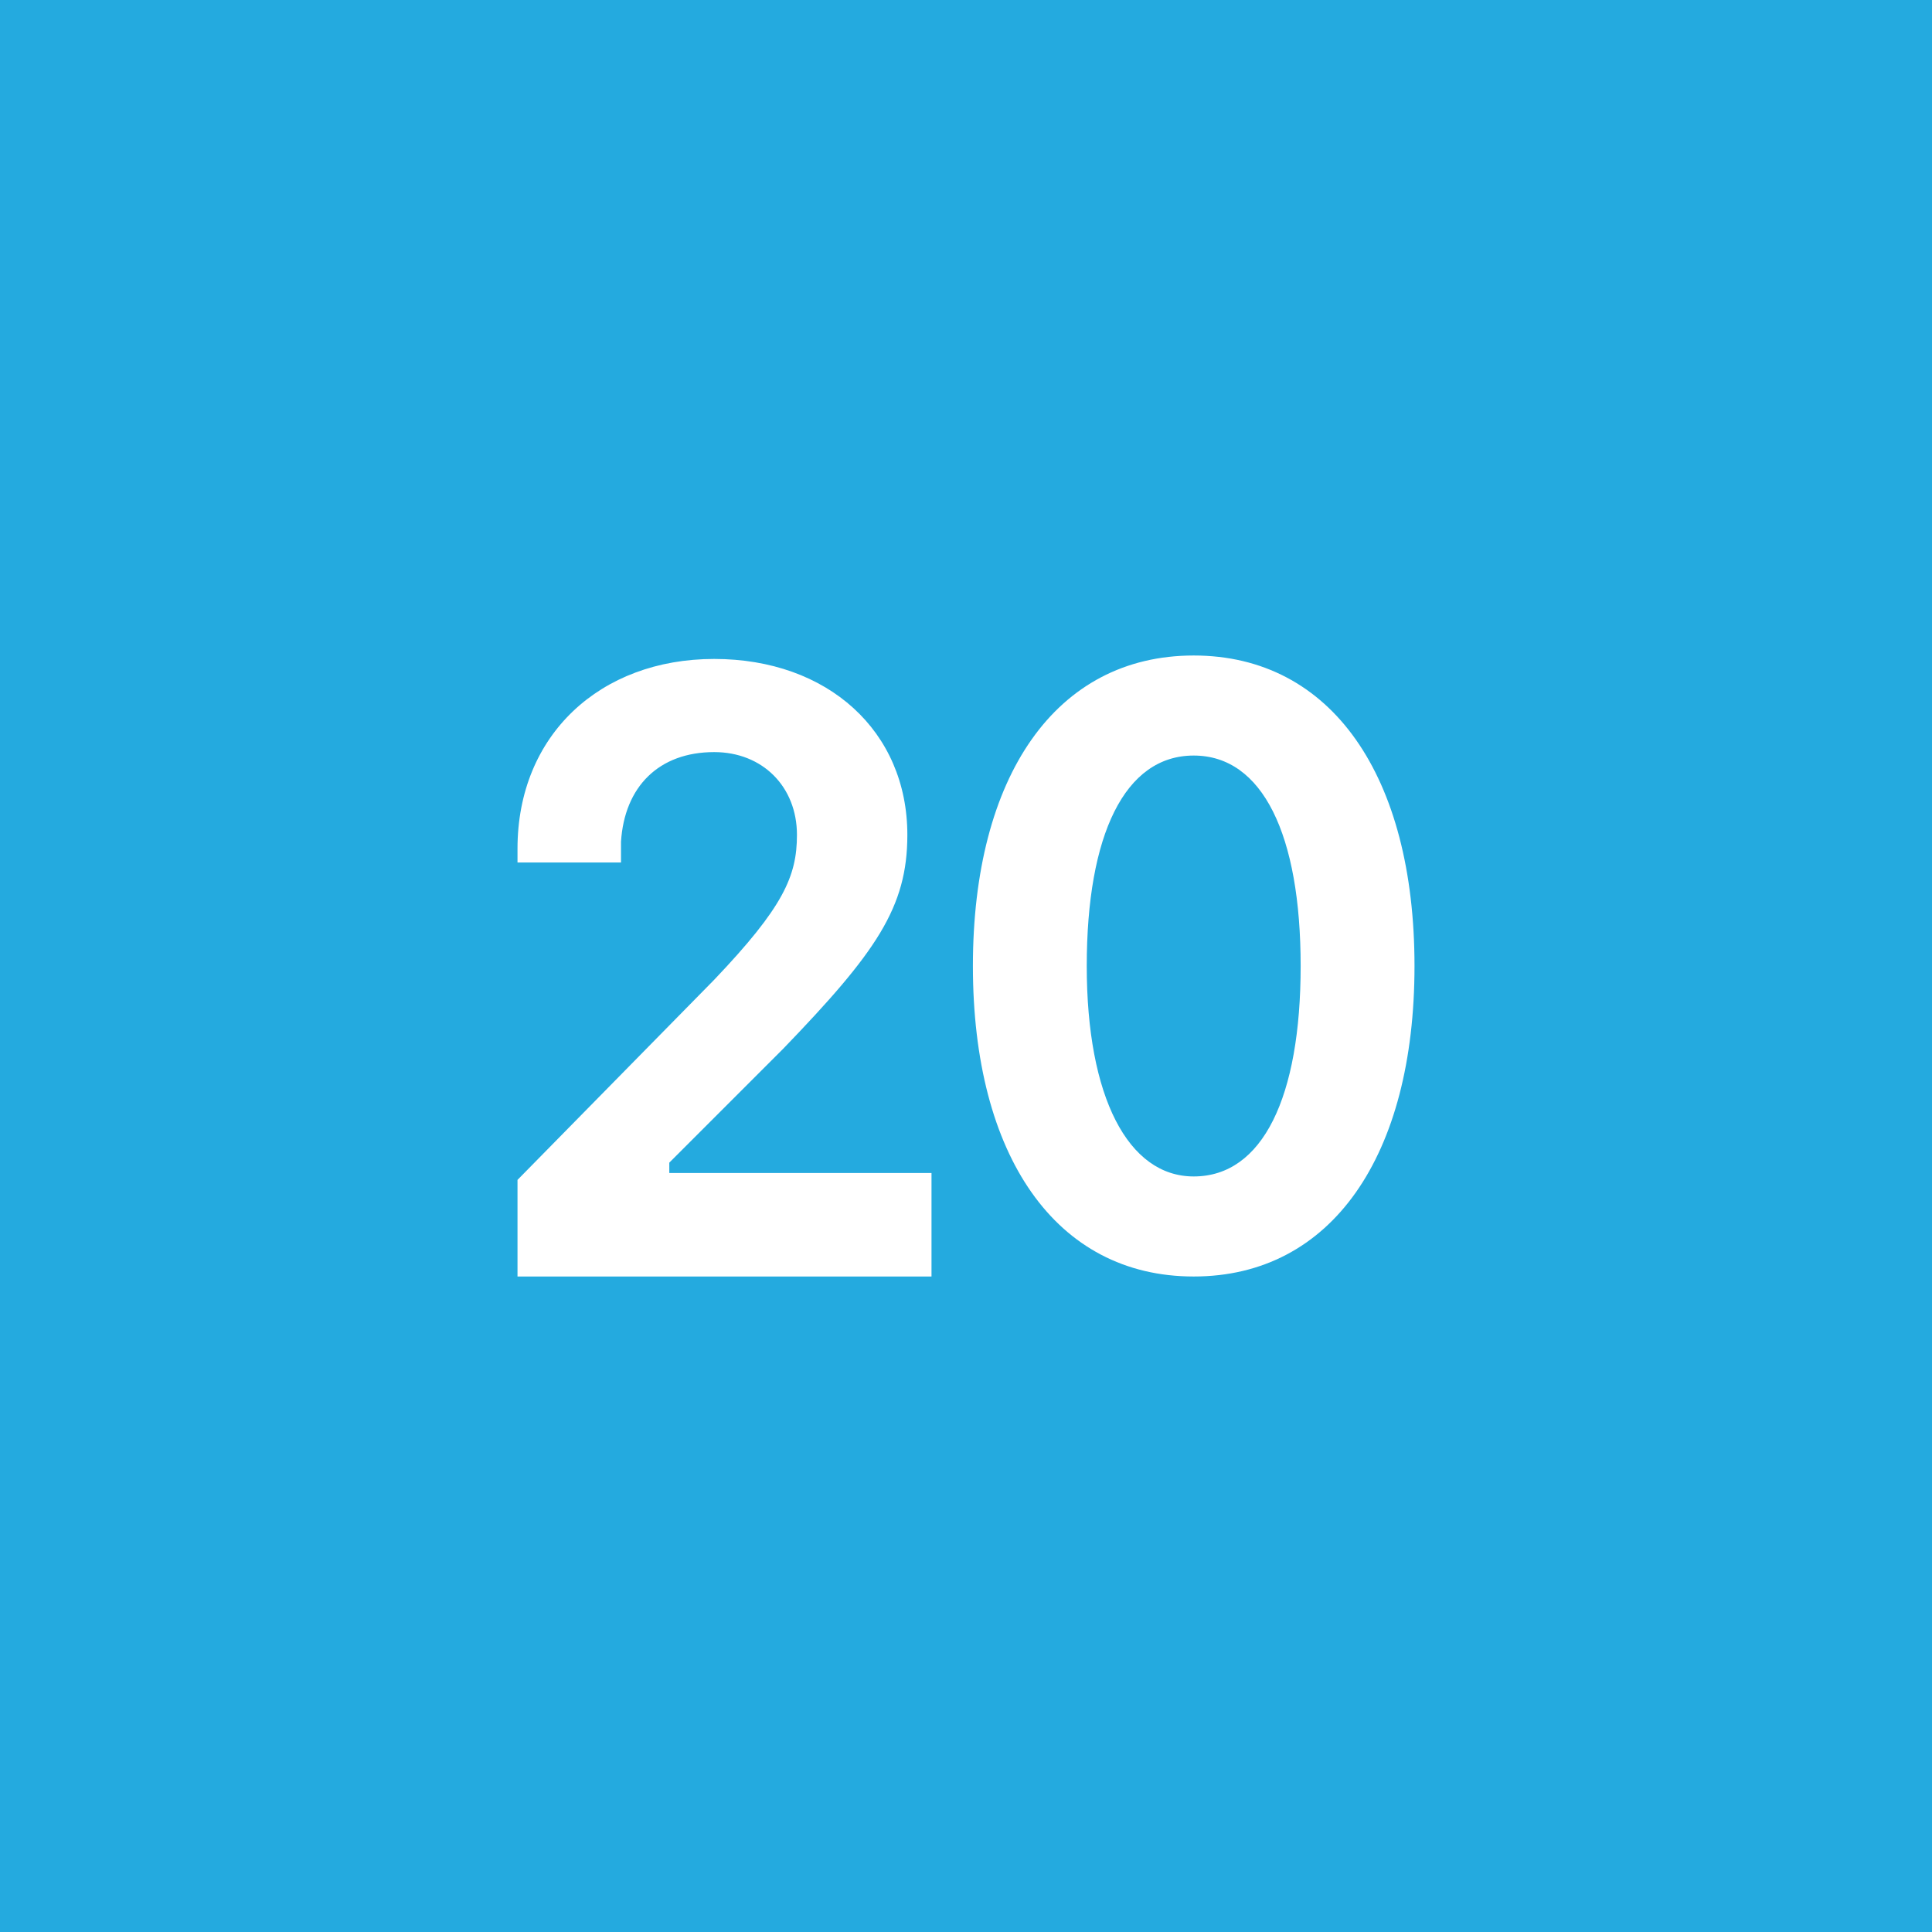 <svg height="56" viewBox="0 0 56 56" width="56" xmlns="http://www.w3.org/2000/svg"><path d="m0 0h56v56h-56z" fill="#24aadf"/><path d="m15 37h12v-3h-7.6v-.3l3.3-3.3c2.7-2.8 3.6-4.1 3.6-6.2 0-3-2.3-5.1-5.6-5.1s-5.7 2.2-5.7 5.5v.4h3v-.6c.1-1.6 1.1-2.6 2.7-2.6 1.4 0 2.4 1 2.4 2.4 0 1.2-.4 2.1-2.4 4.2l-5.7 5.8zm19.6 0c4 0 6.4-3.5 6.4-9 0-5.5-2.4-9-6.4-9s-6.4 3.5-6.4 9c0 5.5 2.4 9 6.4 9zm0-2.9c-1.9 0-3.1-2.3-3.1-6.1 0-3.8 1.1-6.1 3.1-6.1s3.1 2.3 3.1 6.1c0 3.8-1.1 6.1-3.1 6.1z" fill="#fff"/></svg>